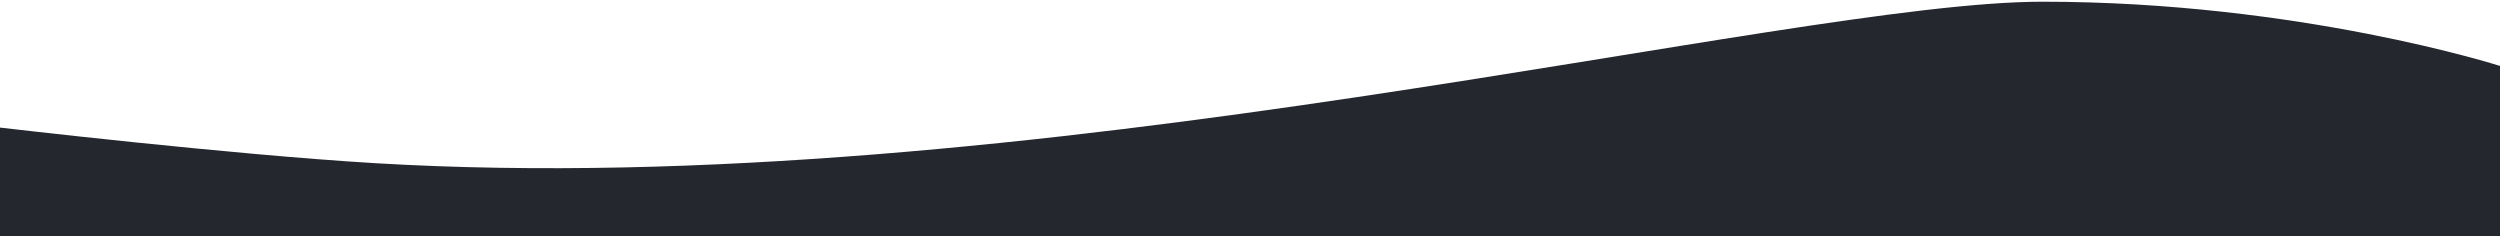 <svg width="1440" height="136" viewBox="0 0 1440 136" fill="none" xmlns="http://www.w3.org/2000/svg">
<path d="M0 73.485C0 73.485 131.418 88.934 216 93.985C592.183 116.45 1028.5 0.985 1176.5 0.985C1324.5 0.985 1440 37.985 1440 37.985V135.985H0V73.485Z" fill="#24272E"/>
</svg>
